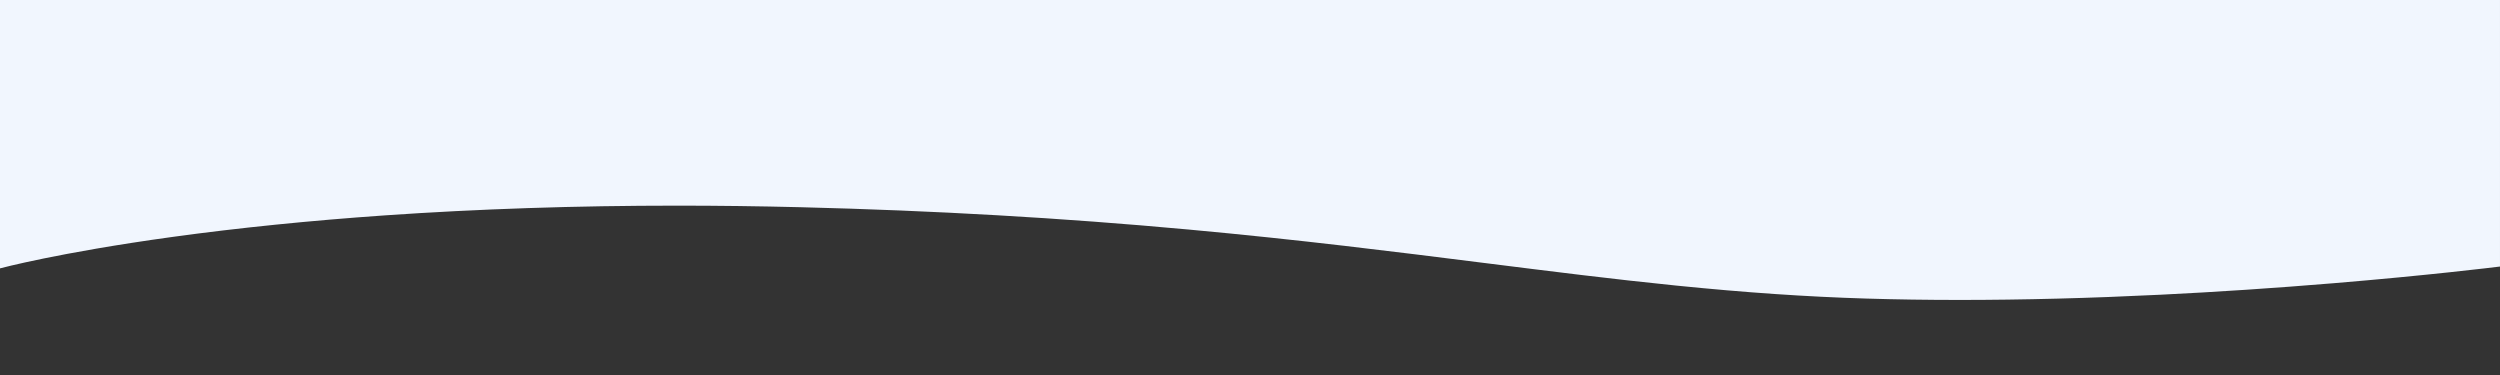 <svg xmlns="http://www.w3.org/2000/svg" width="1440" height="216" viewBox="0 0 1440 216">
  <rect x="0" y="0" width="1440" height="216" fill="#333333" stroke="none"/>
  <path id="Subtraction_58" data-name="Subtraction 58" d="M1440,216h0V160.822Zm-311.237-43.234c-18.576,0-36.75-.267-54.016-.8-34.413-1.052-69.136-3.429-109.275-7.479-35.882-3.621-71.917-8.158-110.068-12.962h-.022c-52.427-6.6-106.638-13.428-170.735-19.312-73.212-6.721-146.39-10.929-223.714-12.864-23.75-.594-47.551-.9-70.741-.9-58.278,0-115.008,1.889-168.613,5.615-42.924,2.983-83.96,7.145-121.969,12.369-33.887,4.658-59.069,9.319-74.226,12.409C8.749,152.241.353,154.49,0,154.584V0H1440V153.524l-.043.006c-4.047.5-41.122,5.061-95.964,9.614-33.639,2.793-67.128,5.019-99.536,6.615C1203.95,171.754,1165.025,172.766,1128.767,172.766Z" transform="translate(-0.004)" fill="#f1f6fe"/>
</svg>
